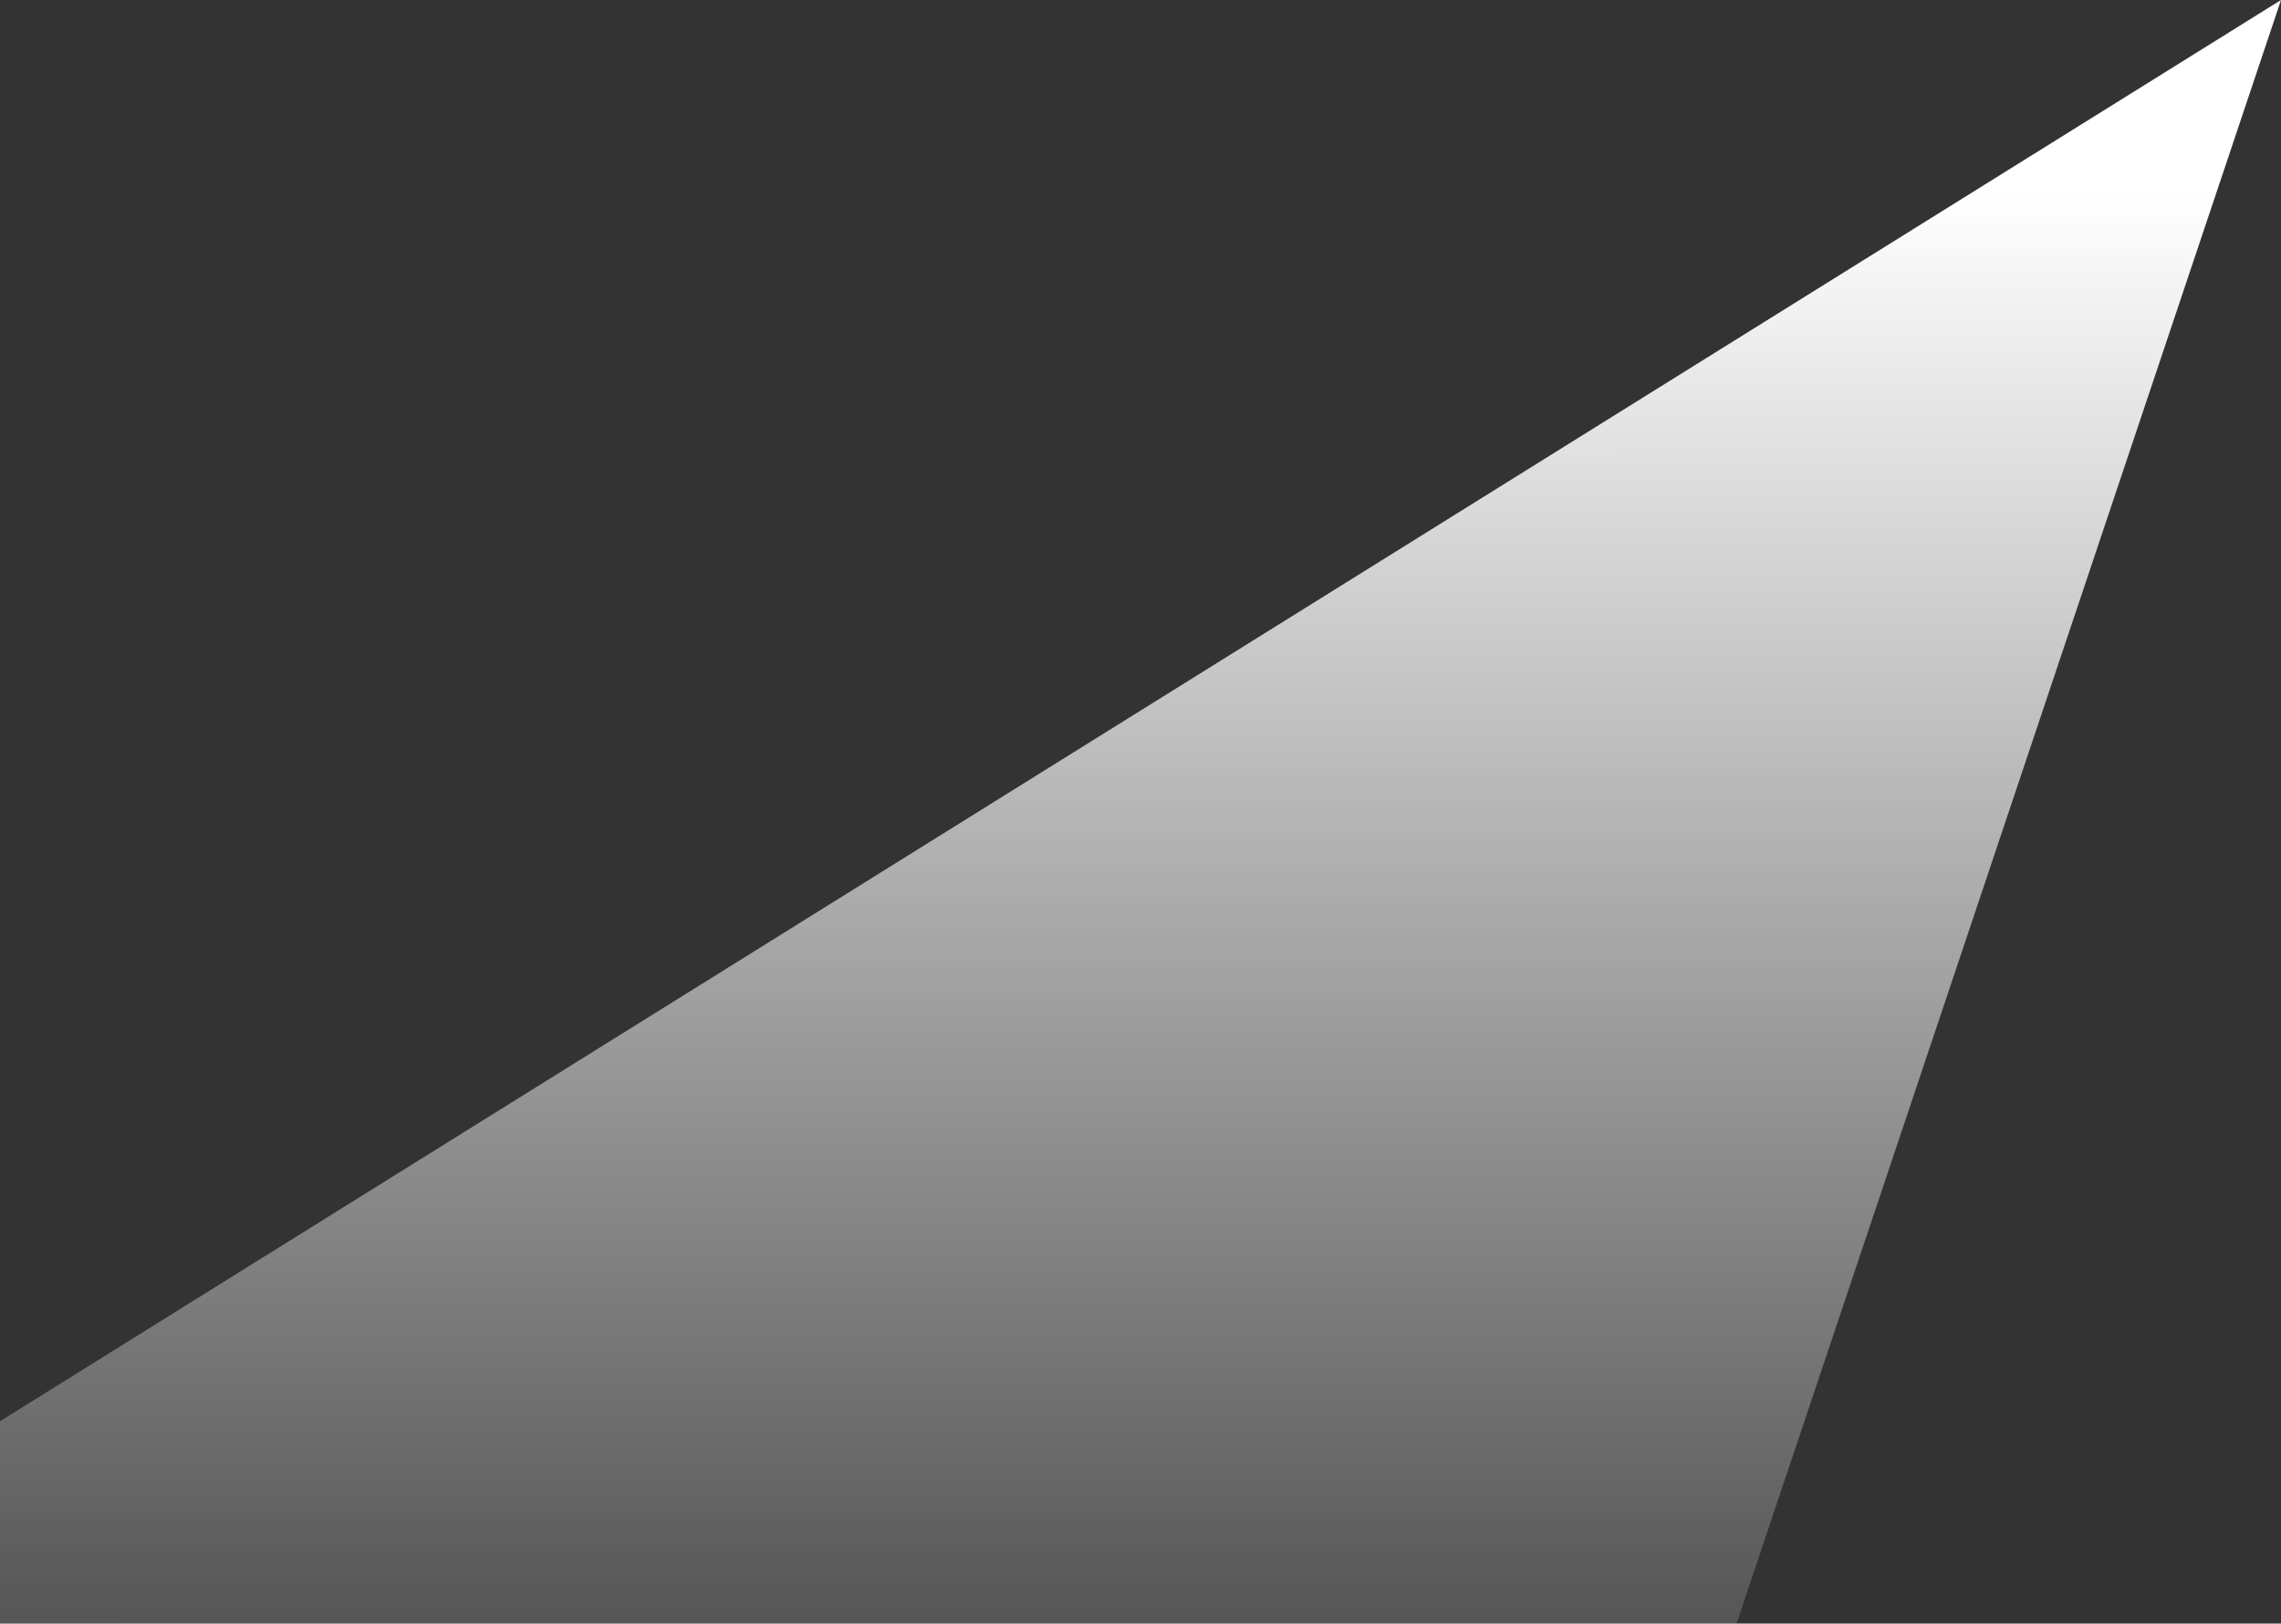 <svg width="1440" height="1025" viewBox="0 0 1440 1025" fill="none" xmlns="http://www.w3.org/2000/svg">
<rect x="0" y="0" width="1440" height="1025" fill="#333333" stroke="none"/>
<path d="M-205 1025L1440 0L1096.3 1025H-205Z" fill="url(#paint0_linear_116_471)"/>
<defs>
<linearGradient id="paint0_linear_116_471" x1="815.478" y1="121.364" x2="815.933" y2="1208.37" gradientUnits="userSpaceOnUse">
<stop stop-color="white"/>
<stop offset="1" stop-color="white" stop-opacity="0"/>
</linearGradient>
</defs>
</svg>
